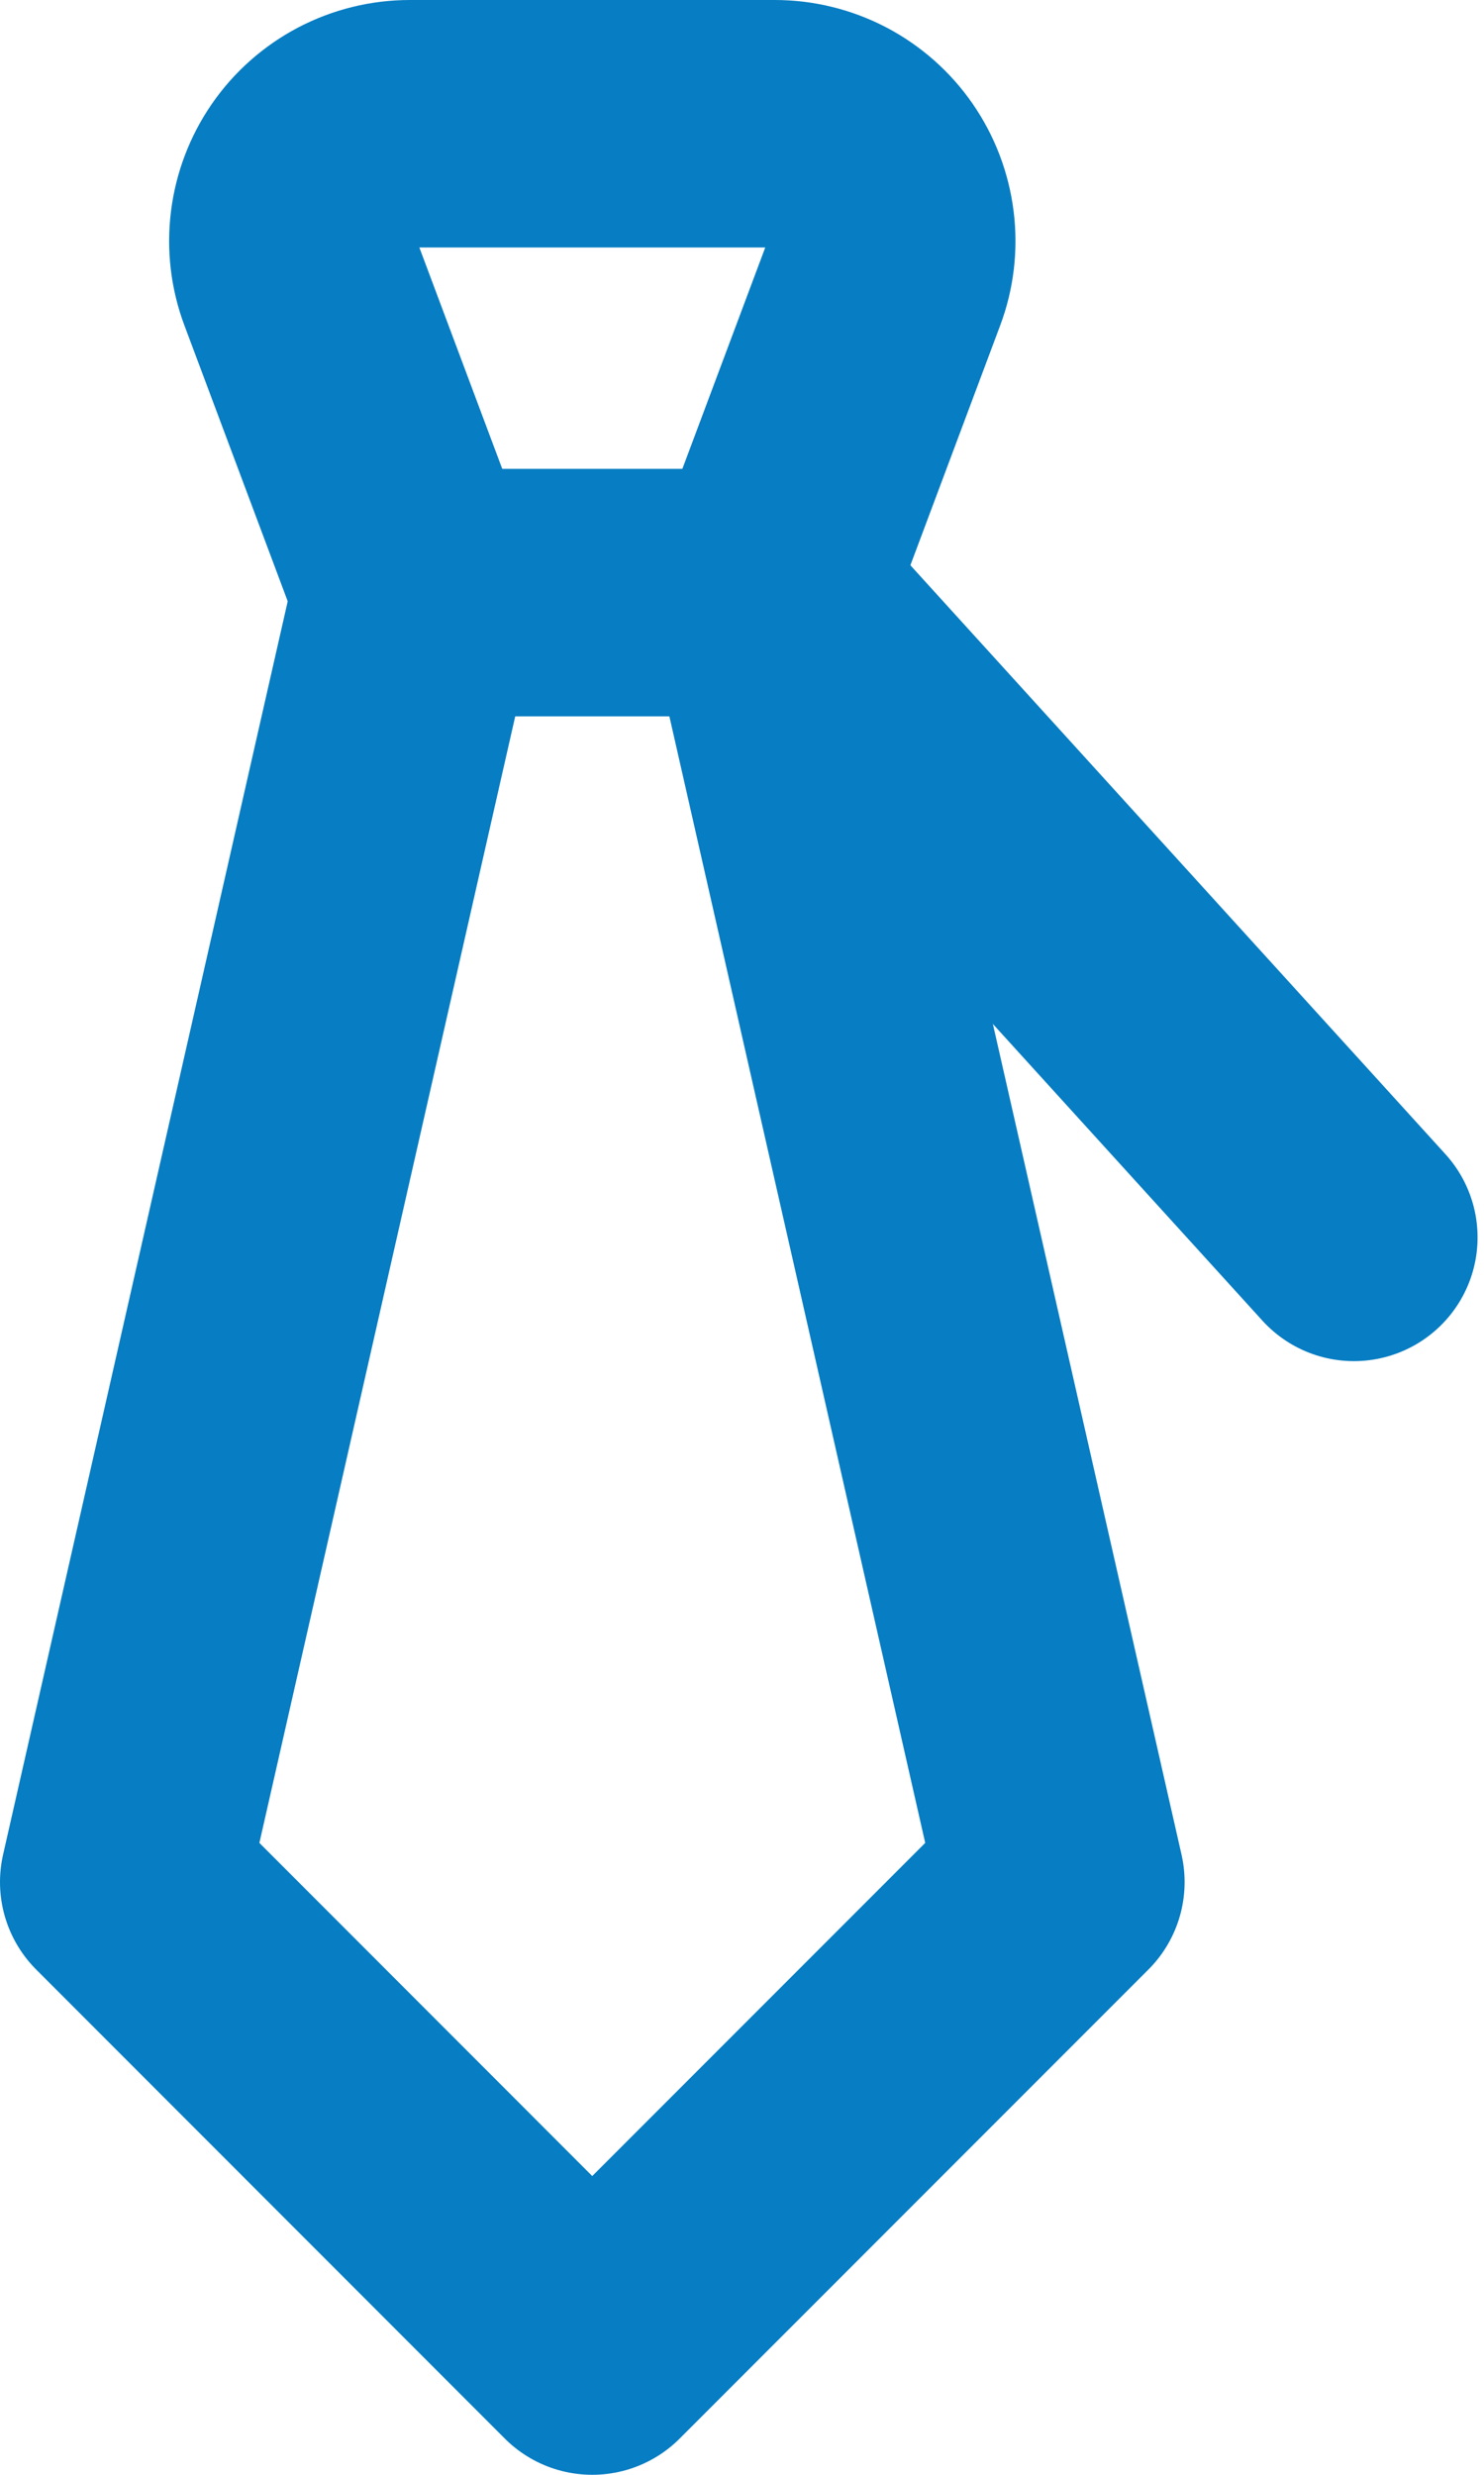 <?xml version="1.0" encoding="UTF-8"?> <svg xmlns="http://www.w3.org/2000/svg" width="12" height="20" viewBox="0 0 12 20" fill="none"><path d="M4.789 19L8.579 15.21L6.211 4.789L7.151 2.28C7.205 2.137 7.223 1.982 7.204 1.831C7.185 1.679 7.13 1.534 7.043 1.408C6.956 1.282 6.839 1.179 6.704 1.108C6.568 1.037 6.418 1 6.265 1H3.314C3.161 1 3.011 1.037 2.875 1.108C2.74 1.179 2.623 1.282 2.536 1.408C2.449 1.534 2.394 1.679 2.375 1.831C2.356 1.982 2.374 2.137 2.428 2.28L3.368 4.789L1 15.21L4.789 19Z" stroke="url(#paint0_radial_18046_51271)" stroke-width="2" stroke-linecap="round" stroke-linejoin="round"></path><path d="M3.369 4.789H6.211L10.948 10" stroke="url(#paint1_radial_18046_51271)" stroke-width="2" stroke-linecap="round" stroke-linejoin="round"></path><defs><radialGradient id="paint0_radial_18046_51271" cx="0" cy="0" r="1" gradientUnits="userSpaceOnUse" gradientTransform="translate(4.789 10) rotate(90) scale(9 3.789)"><stop stop-color="#077DC3"></stop><stop offset="1" stop-color="#077DC3"></stop></radialGradient><radialGradient id="paint1_radial_18046_51271" cx="0" cy="0" r="1" gradientUnits="userSpaceOnUse" gradientTransform="translate(7.159 7.394) rotate(90) scale(2.605 3.789)"><stop stop-color="#077DC3"></stop><stop offset="1" stop-color="#077DC3"></stop></radialGradient></defs></svg> 
